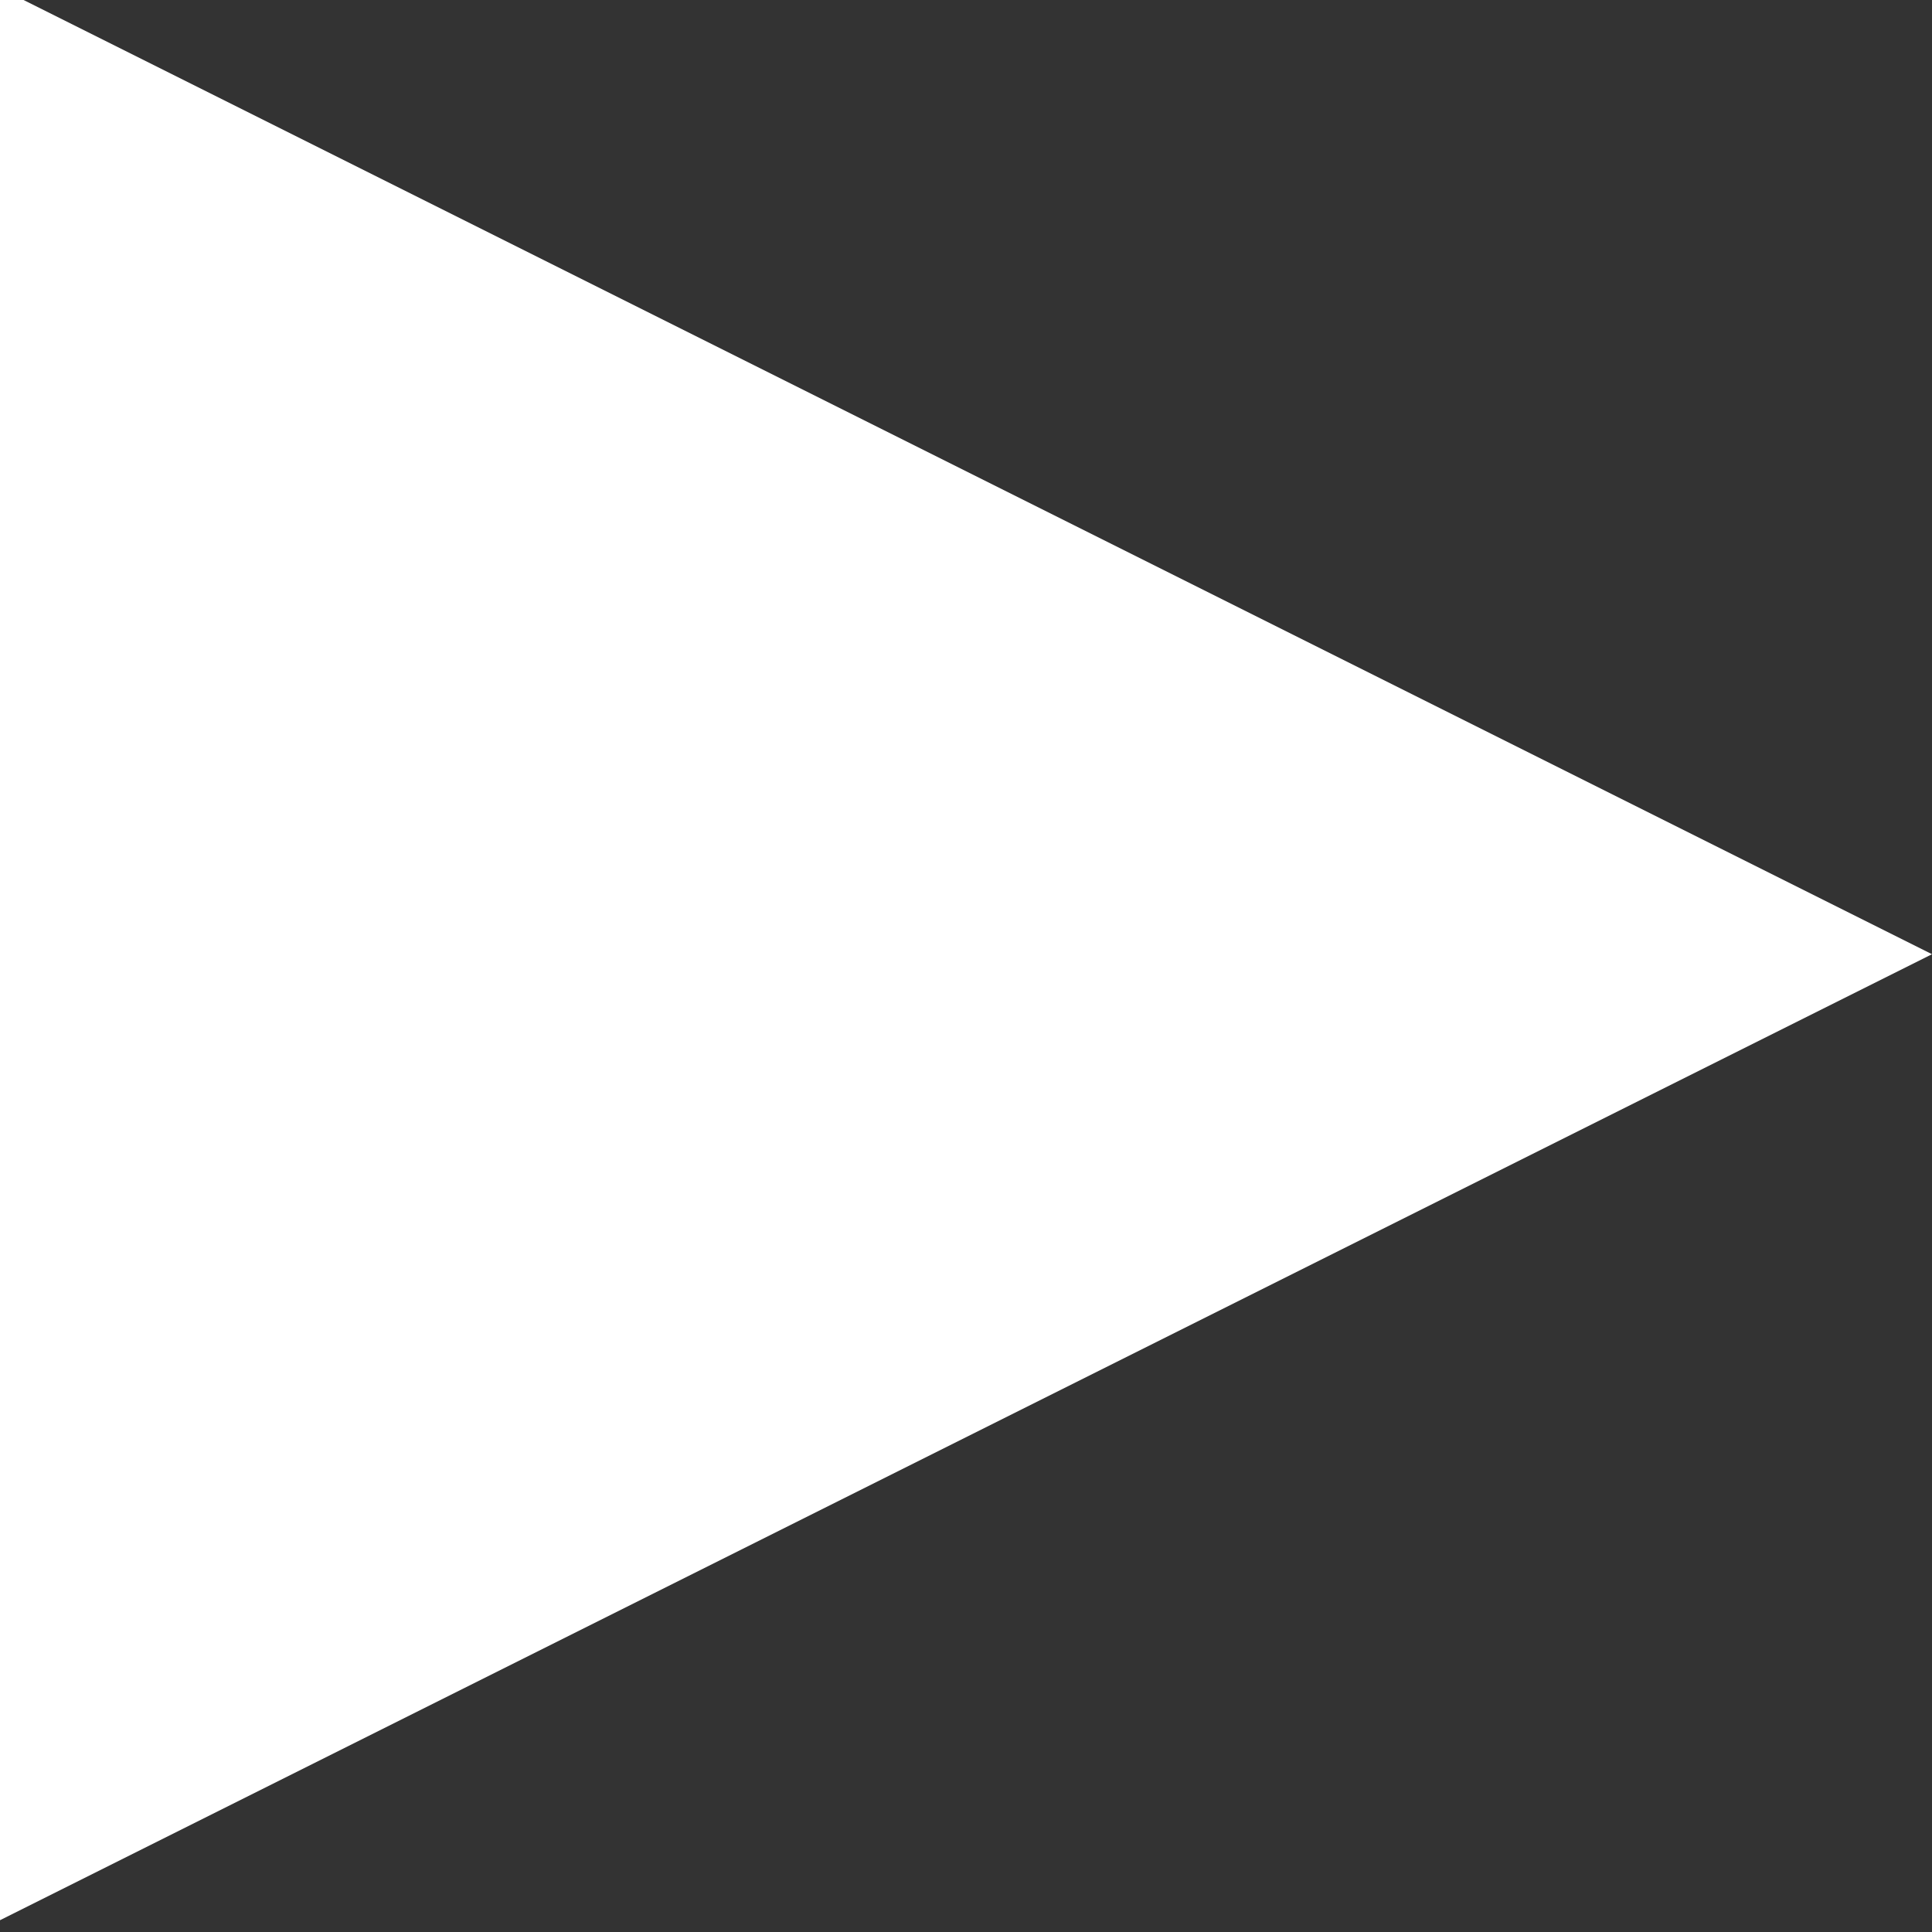 <?xml version="1.0"?>
<!-- Created by MetaPost 1.9991 on 2016.11.08:1629 -->
<svg version="1.1" xmlns="http://www.w3.org/2000/svg" xmlns:xlink="http://www.w3.org/1999/xlink" width="28.346" height="28.346" viewBox="0 0 28.346 28.346">
<rect x="0" y="0" width="28.346" height="28.346" fill="#333333" stroke="none"/>
<!-- Original BoundingBox: 0.000000 -14.173233 28.346466 14.173233 -->
  <path d="M0 -0.173L28.346 14L0 28.173Z" style="fill: rgb(100%,100%,100%);stroke: none;"></path>
</svg>
